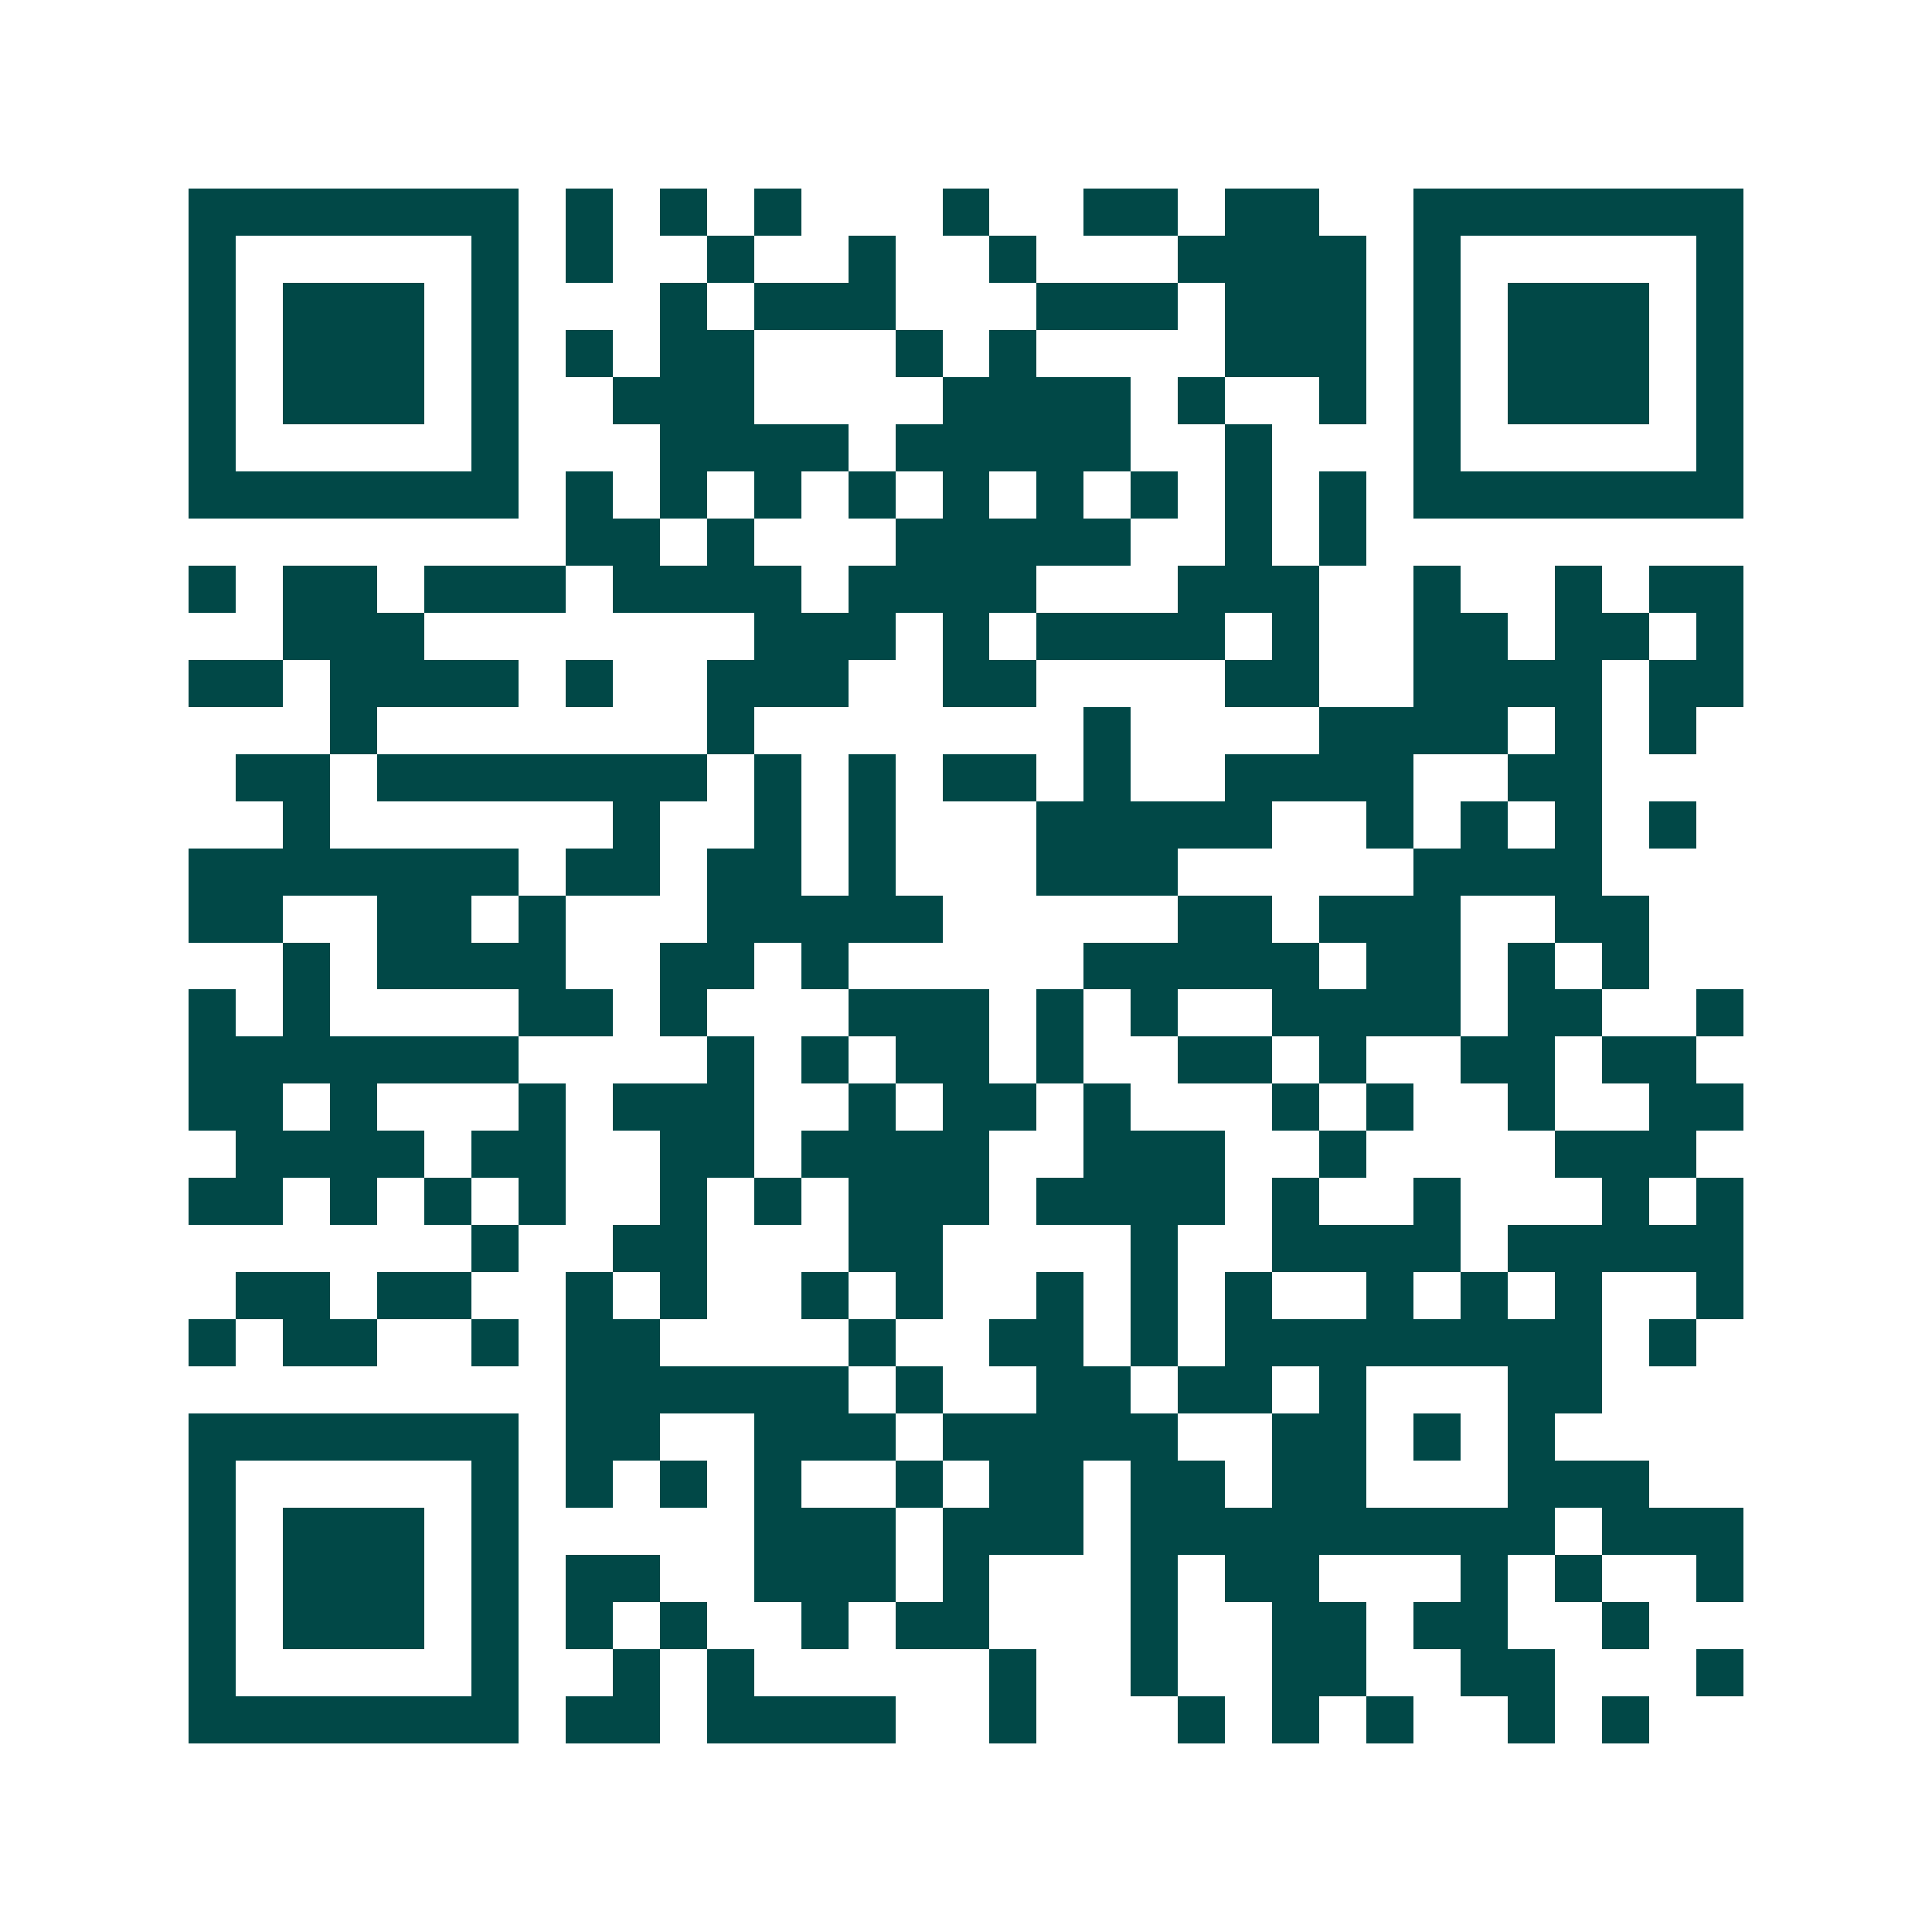 <svg xmlns="http://www.w3.org/2000/svg" width="200" height="200" viewBox="0 0 41 41" shape-rendering="crispEdges"><path fill="#ffffff" d="M0 0h41v41H0z"/><path stroke="#014847" d="M4 4.5h7m1 0h1m1 0h1m1 0h1m3 0h1m2 0h2m1 0h2m2 0h7M4 5.5h1m5 0h1m1 0h1m2 0h1m2 0h1m2 0h1m3 0h4m1 0h1m5 0h1M4 6.5h1m1 0h3m1 0h1m3 0h1m1 0h3m3 0h3m1 0h3m1 0h1m1 0h3m1 0h1M4 7.5h1m1 0h3m1 0h1m1 0h1m1 0h2m3 0h1m1 0h1m4 0h3m1 0h1m1 0h3m1 0h1M4 8.5h1m1 0h3m1 0h1m2 0h3m4 0h4m1 0h1m2 0h1m1 0h1m1 0h3m1 0h1M4 9.5h1m5 0h1m3 0h4m1 0h5m2 0h1m3 0h1m5 0h1M4 10.5h7m1 0h1m1 0h1m1 0h1m1 0h1m1 0h1m1 0h1m1 0h1m1 0h1m1 0h1m1 0h7M12 11.5h2m1 0h1m3 0h5m2 0h1m1 0h1M4 12.5h1m1 0h2m1 0h3m1 0h4m1 0h4m3 0h3m2 0h1m2 0h1m1 0h2M6 13.5h3m7 0h3m1 0h1m1 0h4m1 0h1m2 0h2m1 0h2m1 0h1M4 14.5h2m1 0h4m1 0h1m2 0h3m2 0h2m4 0h2m2 0h4m1 0h2M7 15.5h1m7 0h1m7 0h1m4 0h4m1 0h1m1 0h1M5 16.5h2m1 0h7m1 0h1m1 0h1m1 0h2m1 0h1m2 0h4m2 0h2M6 17.5h1m6 0h1m2 0h1m1 0h1m3 0h5m2 0h1m1 0h1m1 0h1m1 0h1M4 18.5h7m1 0h2m1 0h2m1 0h1m3 0h3m5 0h4M4 19.5h2m2 0h2m1 0h1m3 0h5m5 0h2m1 0h3m2 0h2M6 20.5h1m1 0h4m2 0h2m1 0h1m5 0h5m1 0h2m1 0h1m1 0h1M4 21.5h1m1 0h1m4 0h2m1 0h1m3 0h3m1 0h1m1 0h1m2 0h4m1 0h2m2 0h1M4 22.5h7m4 0h1m1 0h1m1 0h2m1 0h1m2 0h2m1 0h1m2 0h2m1 0h2M4 23.5h2m1 0h1m3 0h1m1 0h3m2 0h1m1 0h2m1 0h1m3 0h1m1 0h1m2 0h1m2 0h2M5 24.5h4m1 0h2m2 0h2m1 0h4m2 0h3m2 0h1m4 0h3M4 25.5h2m1 0h1m1 0h1m1 0h1m2 0h1m1 0h1m1 0h3m1 0h4m1 0h1m2 0h1m3 0h1m1 0h1M10 26.5h1m2 0h2m3 0h2m4 0h1m2 0h4m1 0h5M5 27.5h2m1 0h2m2 0h1m1 0h1m2 0h1m1 0h1m2 0h1m1 0h1m1 0h1m2 0h1m1 0h1m1 0h1m2 0h1M4 28.5h1m1 0h2m2 0h1m1 0h2m4 0h1m2 0h2m1 0h1m1 0h8m1 0h1M12 29.5h6m1 0h1m2 0h2m1 0h2m1 0h1m3 0h2M4 30.5h7m1 0h2m2 0h3m1 0h5m2 0h2m1 0h1m1 0h1M4 31.5h1m5 0h1m1 0h1m1 0h1m1 0h1m2 0h1m1 0h2m1 0h2m1 0h2m3 0h3M4 32.5h1m1 0h3m1 0h1m5 0h3m1 0h3m1 0h9m1 0h3M4 33.5h1m1 0h3m1 0h1m1 0h2m2 0h3m1 0h1m3 0h1m1 0h2m3 0h1m1 0h1m2 0h1M4 34.5h1m1 0h3m1 0h1m1 0h1m1 0h1m2 0h1m1 0h2m3 0h1m2 0h2m1 0h2m2 0h1M4 35.5h1m5 0h1m2 0h1m1 0h1m5 0h1m2 0h1m2 0h2m2 0h2m3 0h1M4 36.5h7m1 0h2m1 0h4m2 0h1m3 0h1m1 0h1m1 0h1m2 0h1m1 0h1"/></svg>
